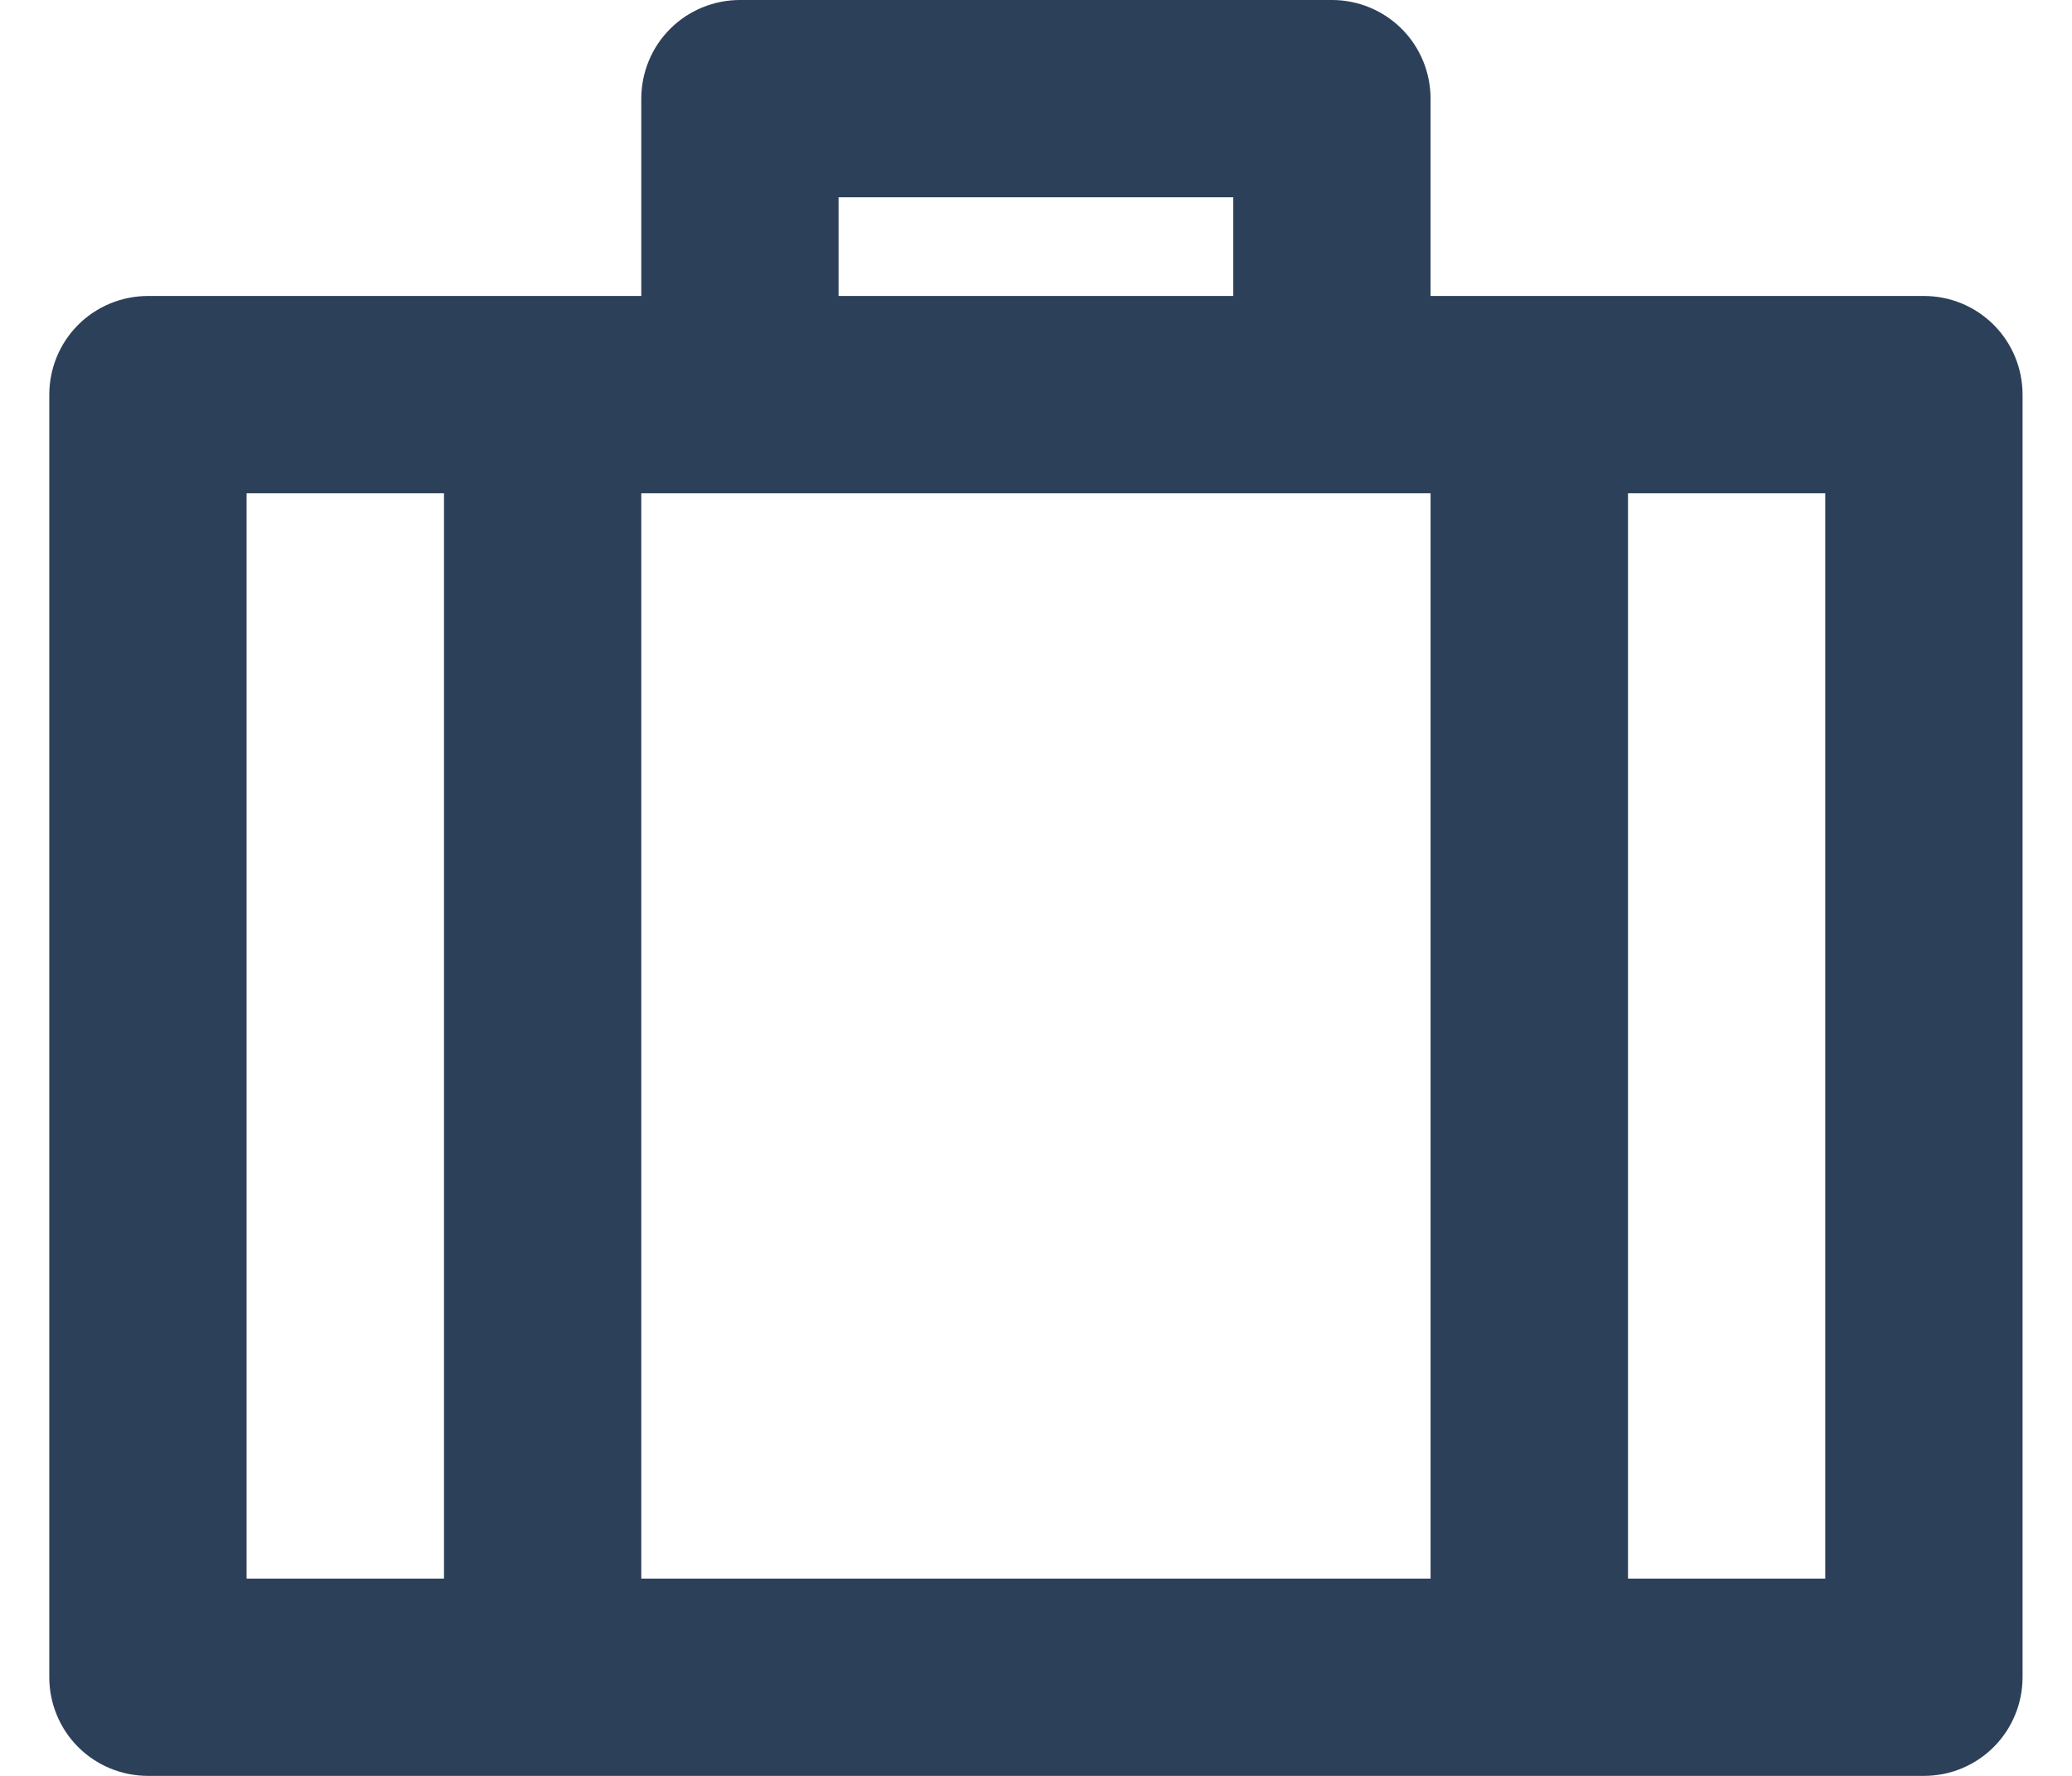 <svg width="14" height="12" viewBox="0 0 14 12" fill="none" xmlns="http://www.w3.org/2000/svg">
<path d="M9 0C9.176 0 9.346 0.07 9.471 0.195C9.596 0.32 9.666 0.49 9.666 0.667V2H13C13.177 2 13.346 2.07 13.471 2.195C13.596 2.32 13.666 2.49 13.666 2.667V11.333C13.666 11.51 13.596 11.68 13.471 11.805C13.346 11.93 13.177 12 13 12H1C0.823 12 0.653 11.93 0.528 11.805C0.403 11.68 0.333 11.51 0.333 11.333V2.667C0.333 2.49 0.403 2.32 0.528 2.195C0.653 2.07 0.823 2 1 2H4.333V0.667C4.333 0.49 4.403 0.32 4.528 0.195C4.653 0.07 4.823 0 5 0H9ZM9.666 3.333H4.333V10.667H9.666V3.333ZM1.666 3.333V10.667H3V3.333H1.666ZM8.333 1.333H5.666V2H8.333V1.333ZM11 3.333V10.667H12.333V3.333H11Z" fill="#2D4059"/>
</svg>
